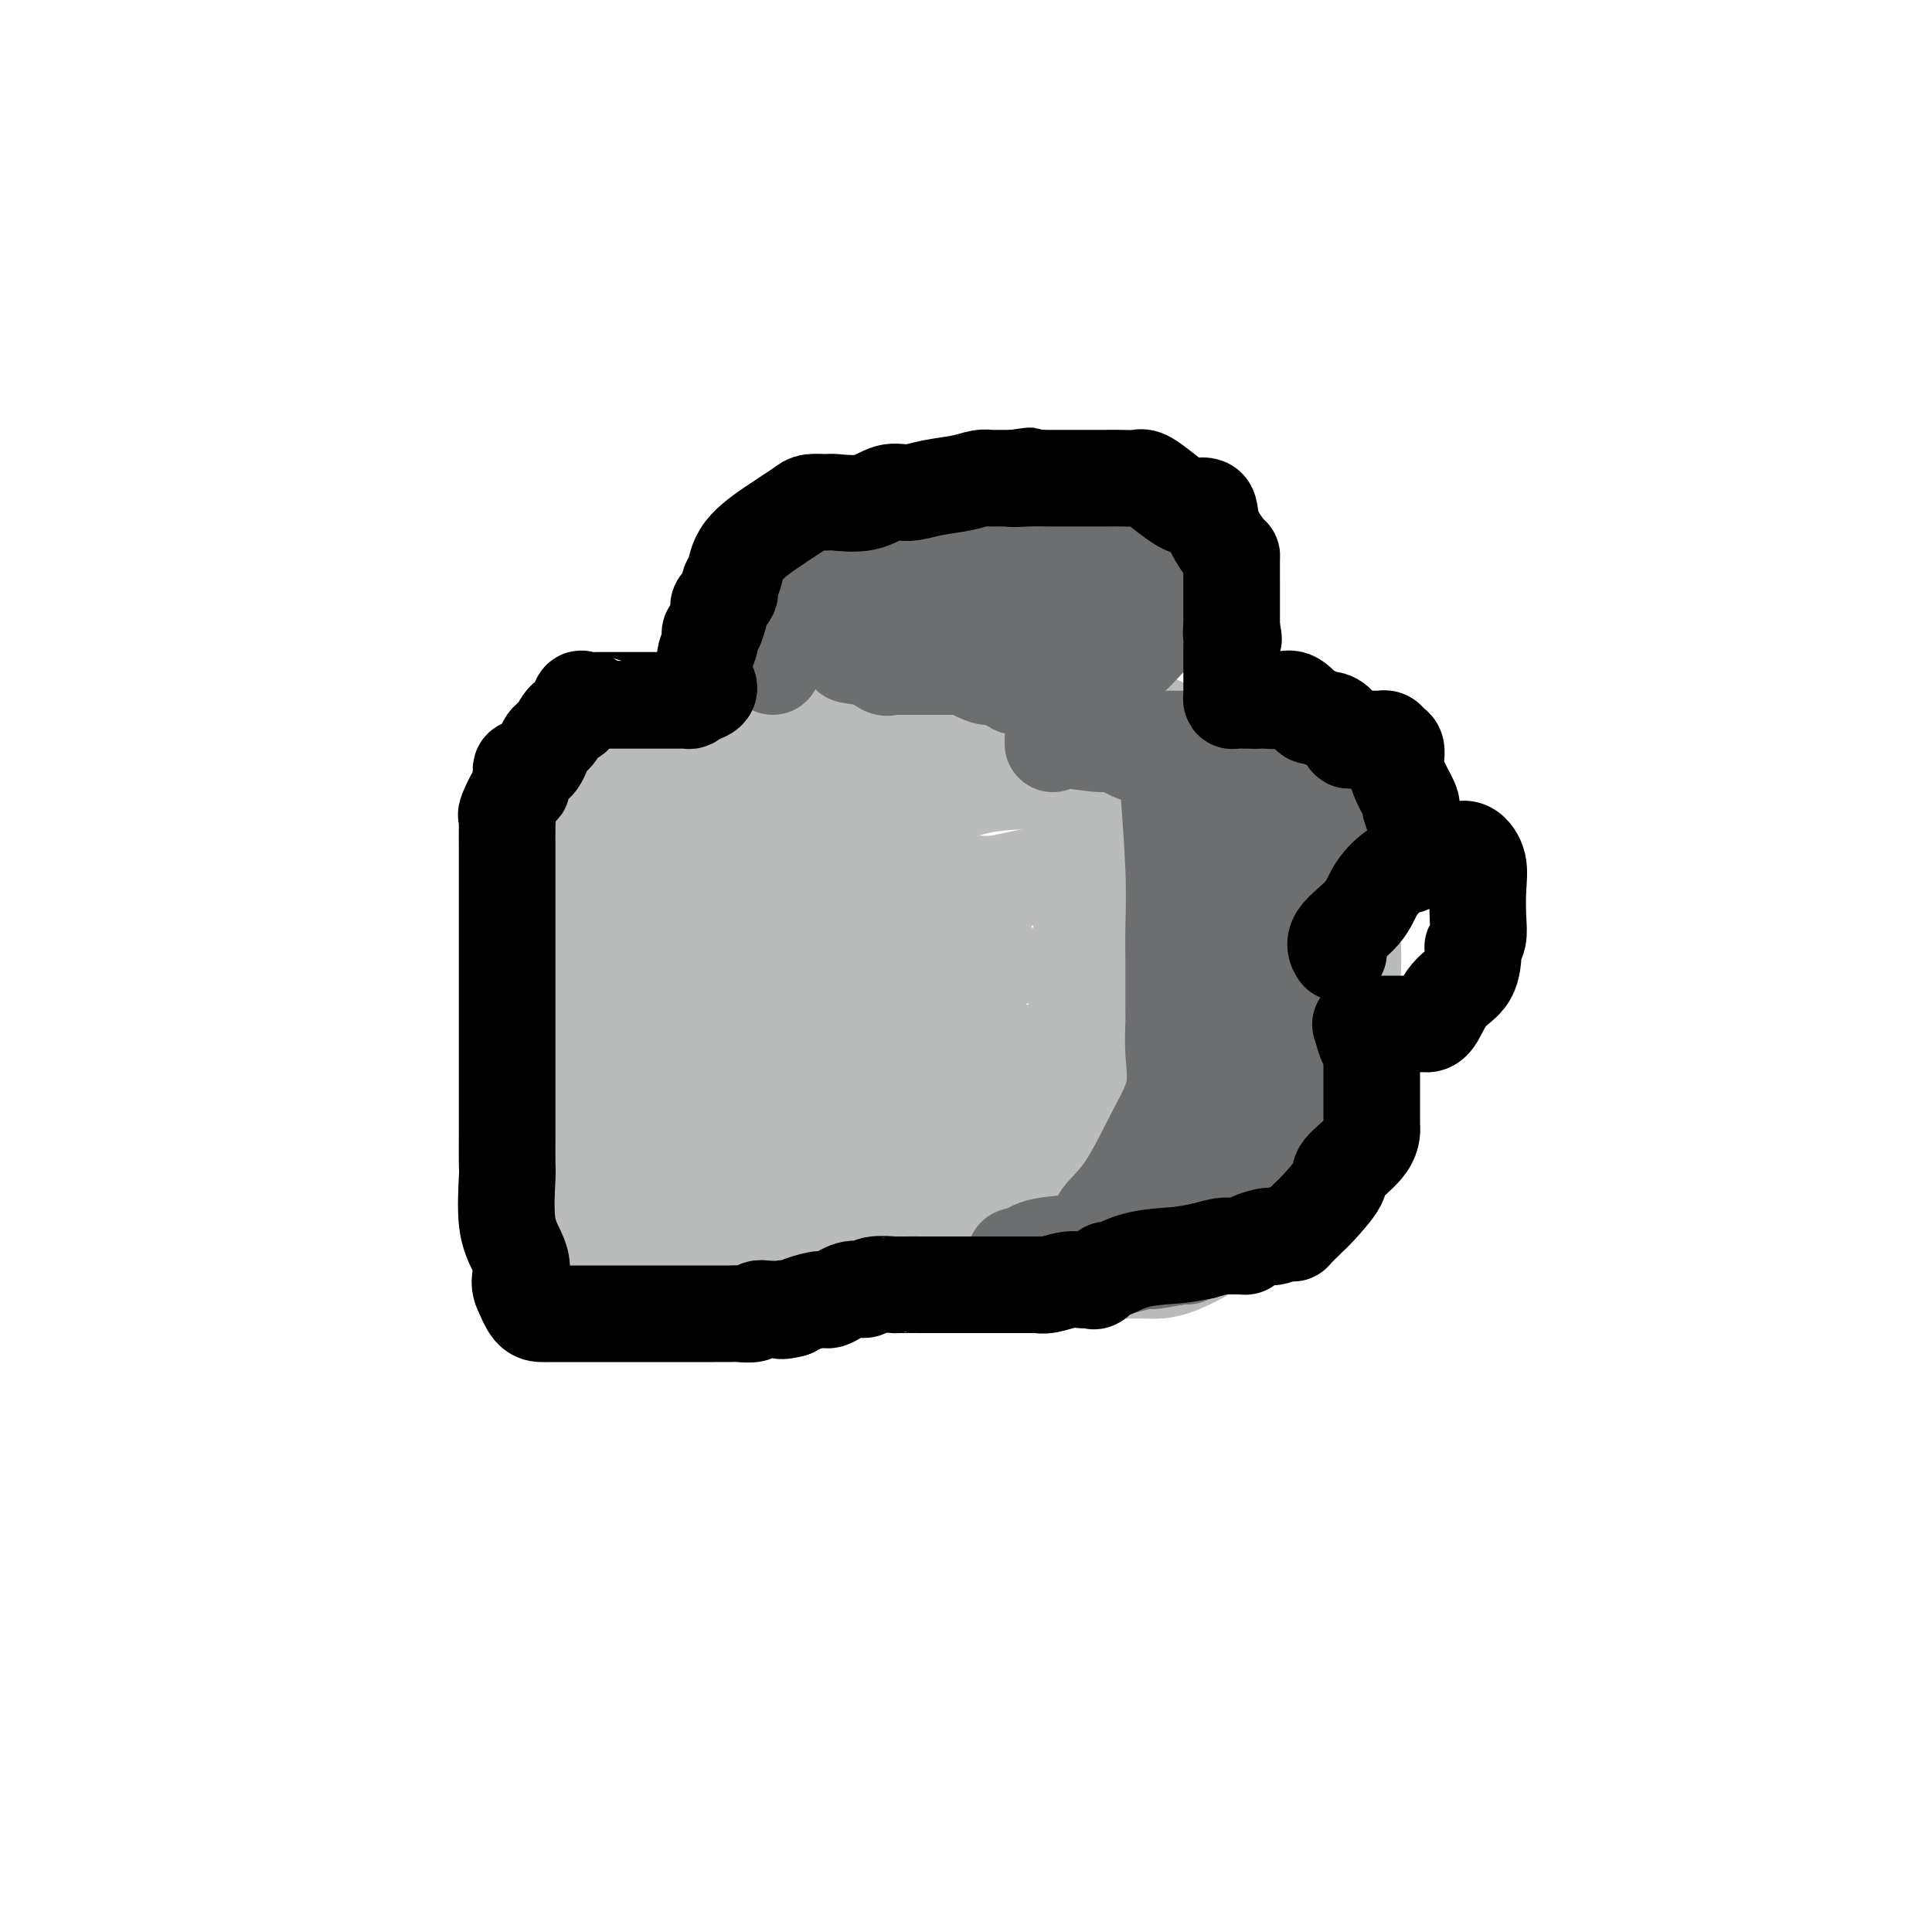 <svg viewBox='0 0 400 400' version='1.1' xmlns='http://www.w3.org/2000/svg' xmlns:xlink='http://www.w3.org/1999/xlink'><g fill='none' stroke='#BABBBB' stroke-width='20' stroke-linecap='round' stroke-linejoin='round'><path d='M143,154c-0.418,-0.113 -0.835,-0.227 -1,0c-0.165,0.227 -0.077,0.794 0,1c0.077,0.206 0.144,0.052 2,0c1.856,-0.052 5.501,-0.003 9,0c3.499,0.003 6.852,-0.042 12,0c5.148,0.042 12.091,0.169 18,0c5.909,-0.169 10.785,-0.634 15,-1c4.215,-0.366 7.770,-0.634 12,-1c4.230,-0.366 9.137,-0.830 11,-1c1.863,-0.170 0.683,-0.046 2,0c1.317,0.046 5.129,0.013 8,0c2.871,-0.013 4.799,-0.005 8,0c3.201,0.005 7.674,0.009 11,0c3.326,-0.009 5.506,-0.029 8,0c2.494,0.029 5.302,0.107 7,0c1.698,-0.107 2.284,-0.398 3,0c0.716,0.398 1.560,1.487 2,2c0.440,0.513 0.474,0.452 1,1c0.526,0.548 1.542,1.706 2,2c0.458,0.294 0.357,-0.276 1,1c0.643,1.276 2.028,4.400 3,7c0.972,2.600 1.529,4.678 2,7c0.471,2.322 0.854,4.890 1,8c0.146,3.110 0.055,6.764 0,9c-0.055,2.236 -0.072,3.054 0,5c0.072,1.946 0.235,5.019 0,8c-0.235,2.981 -0.867,5.871 -2,9c-1.133,3.129 -2.767,6.496 -4,9c-1.233,2.504 -2.067,4.144 -3,6c-0.933,1.856 -1.967,3.928 -3,6'/><path d='M268,232c-2.219,4.752 -2.768,6.131 -4,8c-1.232,1.869 -3.148,4.228 -5,7c-1.852,2.772 -3.639,5.958 -5,8c-1.361,2.042 -2.295,2.939 -4,4c-1.705,1.061 -4.180,2.284 -6,3c-1.820,0.716 -2.986,0.924 -4,1c-1.014,0.076 -1.876,0.020 -3,0c-1.124,-0.020 -2.511,-0.005 -5,0c-2.489,0.005 -6.081,0.002 -9,0c-2.919,-0.002 -5.166,-0.001 -6,0c-0.834,0.001 -0.257,0.002 -2,0c-1.743,-0.002 -5.806,-0.006 -9,0c-3.194,0.006 -5.518,0.021 -8,0c-2.482,-0.021 -5.123,-0.078 -11,0c-5.877,0.078 -14.990,0.291 -21,0c-6.010,-0.291 -8.919,-1.085 -15,0c-6.081,1.085 -15.336,4.049 -21,5c-5.664,0.951 -7.738,-0.110 -10,0c-2.262,0.110 -4.711,1.391 -6,2c-1.289,0.609 -1.417,0.547 -2,0c-0.583,-0.547 -1.620,-1.578 -2,-2c-0.380,-0.422 -0.102,-0.234 0,-1c0.102,-0.766 0.027,-2.484 0,-4c-0.027,-1.516 -0.007,-2.828 0,-5c0.007,-2.172 0.002,-5.204 0,-7c-0.002,-1.796 -0.001,-2.358 0,-4c0.001,-1.642 0.000,-4.365 0,-6c-0.000,-1.635 -0.000,-2.181 0,-4c0.000,-1.819 0.000,-4.909 0,-8'/><path d='M110,229c0.000,-7.394 0.000,-6.380 0,-7c-0.000,-0.620 -0.001,-2.875 0,-5c0.001,-2.125 0.004,-4.118 0,-6c-0.004,-1.882 -0.016,-3.651 0,-5c0.016,-1.349 0.060,-2.279 0,-4c-0.060,-1.721 -0.224,-4.234 0,-6c0.224,-1.766 0.836,-2.785 1,-4c0.164,-1.215 -0.120,-2.625 0,-4c0.120,-1.375 0.644,-2.714 1,-4c0.356,-1.286 0.545,-2.517 1,-5c0.455,-2.483 1.175,-6.217 2,-8c0.825,-1.783 1.755,-1.615 3,-3c1.245,-1.385 2.807,-4.324 4,-6c1.193,-1.676 2.019,-2.089 3,-3c0.981,-0.911 2.118,-2.320 3,-3c0.882,-0.680 1.509,-0.630 3,-1c1.491,-0.370 3.847,-1.161 6,-2c2.153,-0.839 4.103,-1.727 6,-2c1.897,-0.273 3.739,0.071 6,0c2.261,-0.071 4.939,-0.555 8,-1c3.061,-0.445 6.504,-0.851 9,-1c2.496,-0.149 4.046,-0.040 7,0c2.954,0.040 7.312,0.011 11,0c3.688,-0.011 6.705,-0.003 10,0c3.295,0.003 6.869,0.001 10,0c3.131,-0.001 5.818,-0.000 8,0c2.182,0.000 3.858,0.000 6,0c2.142,-0.000 4.749,-0.000 6,0c1.251,0.000 1.144,0.000 2,0c0.856,-0.000 2.673,-0.000 4,0c1.327,0.000 2.163,0.000 3,0'/><path d='M233,149c11.421,0.634 6.472,2.220 6,3c-0.472,0.780 3.533,0.755 6,1c2.467,0.245 3.398,0.759 5,1c1.602,0.241 3.876,0.208 6,1c2.124,0.792 4.099,2.408 5,3c0.901,0.592 0.727,0.158 1,0c0.273,-0.158 0.993,-0.042 2,0c1.007,0.042 2.302,0.009 3,0c0.698,-0.009 0.799,0.006 1,0c0.201,-0.006 0.503,-0.034 1,0c0.497,0.034 1.189,0.128 1,1c-0.189,0.872 -1.258,2.521 -2,3c-0.742,0.479 -1.159,-0.211 -2,0c-0.841,0.211 -2.108,1.325 -4,2c-1.892,0.675 -4.408,0.912 -7,1c-2.592,0.088 -5.260,0.028 -9,0c-3.740,-0.028 -8.551,-0.022 -11,0c-2.449,0.022 -2.536,0.060 -4,0c-1.464,-0.060 -4.303,-0.220 -6,0c-1.697,0.220 -2.250,0.819 -4,0c-1.750,-0.819 -4.696,-3.054 -7,-4c-2.304,-0.946 -3.967,-0.601 -6,-1c-2.033,-0.399 -4.438,-1.543 -6,-2c-1.562,-0.457 -2.281,-0.229 -3,0'/><path d='M199,158c-4.137,-1.077 -3.481,-0.268 -4,0c-0.519,0.268 -2.214,-0.005 -4,0c-1.786,0.005 -3.662,0.288 -4,0c-0.338,-0.288 0.864,-1.146 -3,0c-3.864,1.146 -12.793,4.297 -18,7c-5.207,2.703 -6.690,4.959 -10,7c-3.310,2.041 -8.445,3.867 -11,5c-2.555,1.133 -2.530,1.571 -3,2c-0.470,0.429 -1.436,0.847 -2,1c-0.564,0.153 -0.726,0.041 -1,0c-0.274,-0.041 -0.659,-0.011 -1,0c-0.341,0.011 -0.638,0.003 -1,0c-0.362,-0.003 -0.791,-0.001 -2,0c-1.209,0.001 -3.199,0.002 -4,0c-0.801,-0.002 -0.414,-0.007 -1,0c-0.586,0.007 -2.146,0.025 -3,0c-0.854,-0.025 -1.001,-0.093 -1,0c0.001,0.093 0.149,0.348 0,0c-0.149,-0.348 -0.597,-1.300 0,-3c0.597,-1.700 2.238,-4.150 4,-5c1.762,-0.850 3.646,-0.100 5,0c1.354,0.100 2.177,-0.450 3,-1'/><path d='M138,171c2.045,-0.196 3.158,-0.185 5,-1c1.842,-0.815 4.413,-2.456 6,-3c1.587,-0.544 2.191,0.009 3,0c0.809,-0.009 1.822,-0.579 2,-1c0.178,-0.421 -0.481,-0.692 -2,0c-1.519,0.692 -3.899,2.348 -7,7c-3.101,4.652 -6.922,12.301 -10,18c-3.078,5.699 -5.413,9.447 -7,12c-1.587,2.553 -2.425,3.910 -3,6c-0.575,2.090 -0.886,4.914 -1,6c-0.114,1.086 -0.031,0.436 0,1c0.031,0.564 0.008,2.343 0,4c-0.008,1.657 -0.002,3.191 0,4c0.002,0.809 0.001,0.893 0,1c-0.001,0.107 -0.000,0.237 0,1c0.000,0.763 0.000,2.159 0,6c-0.000,3.841 -0.000,10.126 0,14c0.000,3.874 0.000,5.337 0,6c-0.000,0.663 -0.000,0.525 0,1c0.000,0.475 0.000,1.564 0,1c-0.000,-0.564 -0.000,-2.782 0,-5'/><path d='M124,249c-0.105,-2.672 -0.368,-7.852 0,-13c0.368,-5.148 1.367,-10.264 2,-17c0.633,-6.736 0.902,-15.093 1,-22c0.098,-6.907 0.027,-12.365 0,-17c-0.027,-4.635 -0.009,-8.445 0,-10c0.009,-1.555 0.011,-0.853 0,-1c-0.011,-0.147 -0.034,-1.142 0,-1c0.034,0.142 0.126,1.422 0,2c-0.126,0.578 -0.468,0.452 0,2c0.468,1.548 1.747,4.768 2,8c0.253,3.232 -0.521,6.476 0,10c0.521,3.524 2.336,7.329 3,11c0.664,3.671 0.178,7.209 0,10c-0.178,2.791 -0.048,4.836 0,6c0.048,1.164 0.013,1.449 0,2c-0.013,0.551 -0.003,1.370 0,3c0.003,1.630 0.001,4.073 0,5c-0.001,0.927 -0.000,0.338 0,1c0.000,0.662 -0.001,2.573 0,4c0.001,1.427 0.003,2.368 0,4c-0.003,1.632 -0.011,3.953 0,6c0.011,2.047 0.041,3.820 0,6c-0.041,2.180 -0.155,4.766 0,6c0.155,1.234 0.577,1.117 1,1'/><path d='M133,255c0.623,8.360 1.680,2.261 2,0c0.320,-2.261 -0.097,-0.684 1,0c1.097,0.684 3.709,0.473 6,0c2.291,-0.473 4.263,-1.209 7,-2c2.737,-0.791 6.240,-1.638 9,-3c2.760,-1.362 4.776,-3.239 9,-5c4.224,-1.761 10.656,-3.407 15,-4c4.344,-0.593 6.601,-0.135 11,0c4.399,0.135 10.940,-0.055 17,0c6.060,0.055 11.638,0.353 16,0c4.362,-0.353 7.509,-1.359 10,-2c2.491,-0.641 4.327,-0.917 7,-1c2.673,-0.083 6.183,0.028 9,-1c2.817,-1.028 4.941,-3.196 7,-4c2.059,-0.804 4.055,-0.243 5,0c0.945,0.243 0.841,0.168 -1,0c-1.841,-0.168 -5.419,-0.430 -8,0c-2.581,0.430 -4.166,1.551 -6,2c-1.834,0.449 -3.917,0.224 -6,0'/><path d='M243,235c-3.747,0.306 -2.615,0.072 -3,0c-0.385,-0.072 -2.288,0.019 -4,0c-1.712,-0.019 -3.234,-0.149 -5,0c-1.766,0.149 -3.775,0.576 -6,1c-2.225,0.424 -4.664,0.844 -6,1c-1.336,0.156 -1.569,0.047 -2,0c-0.431,-0.047 -1.062,-0.033 -2,0c-0.938,0.033 -2.184,0.084 -3,0c-0.816,-0.084 -1.201,-0.302 -3,0c-1.799,0.302 -5.010,1.125 -8,2c-2.990,0.875 -5.759,1.804 -8,2c-2.241,0.196 -3.956,-0.340 -6,0c-2.044,0.340 -4.419,1.556 -6,2c-1.581,0.444 -2.368,0.116 -3,0c-0.632,-0.116 -1.108,-0.022 -2,0c-0.892,0.022 -2.200,-0.030 -3,0c-0.800,0.030 -1.090,0.141 -2,0c-0.910,-0.141 -2.438,-0.533 -4,0c-1.562,0.533 -3.156,1.993 -4,3c-0.844,1.007 -0.936,1.562 -1,2c-0.064,0.438 -0.100,0.758 0,1c0.100,0.242 0.337,0.404 0,1c-0.337,0.596 -1.246,1.625 0,2c1.246,0.375 4.648,0.095 7,0c2.352,-0.095 3.653,-0.005 6,0c2.347,0.005 5.740,-0.075 8,0c2.260,0.075 3.387,0.305 5,0c1.613,-0.305 3.711,-1.144 6,-2c2.289,-0.856 4.770,-1.731 6,-2c1.230,-0.269 1.209,0.066 3,0c1.791,-0.066 5.396,-0.533 9,-1'/><path d='M212,247c3.967,-0.769 1.886,-0.190 2,0c0.114,0.190 2.424,-0.009 4,0c1.576,0.009 2.417,0.227 3,0c0.583,-0.227 0.907,-0.898 2,-1c1.093,-0.102 2.955,0.365 4,0c1.045,-0.365 1.273,-1.562 2,-2c0.727,-0.438 1.952,-0.117 2,0c0.048,0.117 -1.082,0.032 -2,0c-0.918,-0.032 -1.624,-0.009 -2,0c-0.376,0.009 -0.422,0.006 -1,0c-0.578,-0.006 -1.689,-0.014 -2,0c-0.311,0.014 0.179,0.050 0,0c-0.179,-0.050 -1.026,-0.187 -2,0c-0.974,0.187 -2.074,0.696 -3,0c-0.926,-0.696 -1.678,-2.598 -3,-3c-1.322,-0.402 -3.214,0.694 -5,0c-1.786,-0.694 -3.465,-3.179 -4,-4c-0.535,-0.821 0.075,0.020 -1,0c-1.075,-0.020 -3.835,-0.902 -6,-2c-2.165,-1.098 -3.737,-2.411 -5,-3c-1.263,-0.589 -2.218,-0.454 -4,-1c-1.782,-0.546 -4.391,-1.773 -7,-3'/><path d='M184,228c-6.019,-2.597 -3.565,-1.091 -3,-1c0.565,0.091 -0.758,-1.235 -2,-2c-1.242,-0.765 -2.401,-0.969 -3,-1c-0.599,-0.031 -0.637,0.111 -1,0c-0.363,-0.111 -1.049,-0.476 -2,-1c-0.951,-0.524 -2.166,-1.205 -3,-2c-0.834,-0.795 -1.285,-1.702 -2,-2c-0.715,-0.298 -1.693,0.012 -2,0c-0.307,-0.012 0.058,-0.346 0,-1c-0.058,-0.654 -0.537,-1.628 -1,-2c-0.463,-0.372 -0.909,-0.143 -1,-1c-0.091,-0.857 0.175,-2.802 0,-4c-0.175,-1.198 -0.789,-1.651 -1,-2c-0.211,-0.349 -0.017,-0.595 0,-1c0.017,-0.405 -0.144,-0.970 0,-2c0.144,-1.030 0.591,-2.526 1,-4c0.409,-1.474 0.780,-2.927 2,-5c1.220,-2.073 3.290,-4.768 5,-7c1.710,-2.232 3.060,-4.002 5,-6c1.940,-1.998 4.471,-4.225 6,-6c1.529,-1.775 2.056,-3.097 3,-4c0.944,-0.903 2.305,-1.386 3,-2c0.695,-0.614 0.726,-1.358 1,-2c0.274,-0.642 0.793,-1.184 1,-1c0.207,0.184 0.104,1.092 0,2'/><path d='M190,171c1.881,-1.014 -2.917,5.952 -6,10c-3.083,4.048 -4.452,5.180 -5,6c-0.548,0.820 -0.276,1.329 -1,2c-0.724,0.671 -2.443,1.505 -3,2c-0.557,0.495 0.047,0.651 0,1c-0.047,0.349 -0.745,0.890 -1,1c-0.255,0.110 -0.067,-0.210 0,-1c0.067,-0.790 0.015,-2.048 0,-5c-0.015,-2.952 0.009,-7.597 0,-12c-0.009,-4.403 -0.052,-8.564 0,-13c0.052,-4.436 0.199,-9.146 1,-13c0.801,-3.854 2.257,-6.850 3,-9c0.743,-2.150 0.772,-3.453 1,-4c0.228,-0.547 0.653,-0.340 2,-1c1.347,-0.660 3.615,-2.189 5,-2c1.385,0.189 1.887,2.097 2,3c0.113,0.903 -0.163,0.802 0,4c0.163,3.198 0.765,9.696 1,15c0.235,5.304 0.105,9.416 0,16c-0.105,6.584 -0.183,15.641 0,22c0.183,6.359 0.626,10.020 0,13c-0.626,2.980 -2.322,5.280 -4,8c-1.678,2.720 -3.339,5.860 -5,9'/><path d='M180,223c-1.456,2.936 -0.598,1.775 -1,2c-0.402,0.225 -2.066,1.836 -3,3c-0.934,1.164 -1.139,1.883 -2,2c-0.861,0.117 -2.378,-0.366 -3,0c-0.622,0.366 -0.347,1.581 -1,2c-0.653,0.419 -2.232,0.042 -3,0c-0.768,-0.042 -0.725,0.250 -1,0c-0.275,-0.250 -0.869,-1.044 -2,-2c-1.131,-0.956 -2.801,-2.074 -4,-3c-1.199,-0.926 -1.929,-1.659 -3,-3c-1.071,-1.341 -2.483,-3.289 -4,-5c-1.517,-1.711 -3.139,-3.184 -4,-5c-0.861,-1.816 -0.963,-3.975 -1,-6c-0.037,-2.025 -0.011,-3.916 0,-6c0.011,-2.084 0.005,-4.362 0,-6c-0.005,-1.638 -0.009,-2.635 0,-4c0.009,-1.365 0.031,-3.098 0,-4c-0.031,-0.902 -0.113,-0.974 0,-1c0.113,-0.026 0.423,-0.007 1,0c0.577,0.007 1.422,0.003 2,2c0.578,1.997 0.890,5.995 1,9c0.110,3.005 0.020,5.019 0,8c-0.020,2.981 0.030,6.931 0,12c-0.030,5.069 -0.141,11.256 0,16c0.141,4.744 0.533,8.045 0,11c-0.533,2.955 -1.990,5.565 -3,8c-1.010,2.435 -1.574,4.696 -2,6c-0.426,1.304 -0.713,1.652 -1,2'/><path d='M146,261c-0.878,2.145 -0.074,-0.494 0,-2c0.074,-1.506 -0.582,-1.881 0,-4c0.582,-2.119 2.403,-5.983 3,-9c0.597,-3.017 -0.028,-5.186 0,-9c0.028,-3.814 0.711,-9.274 1,-13c0.289,-3.726 0.185,-5.720 0,-8c-0.185,-2.280 -0.449,-4.846 0,-7c0.449,-2.154 1.612,-3.897 2,-6c0.388,-2.103 0.003,-4.566 0,-6c-0.003,-1.434 0.377,-1.838 1,-4c0.623,-2.162 1.491,-6.082 2,-9c0.509,-2.918 0.661,-4.835 1,-6c0.339,-1.165 0.867,-1.577 1,-2c0.133,-0.423 -0.127,-0.855 0,-1c0.127,-0.145 0.641,-0.003 1,0c0.359,0.003 0.563,-0.134 2,-1c1.437,-0.866 4.106,-2.462 6,-3c1.894,-0.538 3.013,-0.017 4,0c0.987,0.017 1.841,-0.469 3,0c1.159,0.469 2.622,1.893 4,3c1.378,1.107 2.670,1.898 4,3c1.330,1.102 2.698,2.516 4,3c1.302,0.484 2.539,0.039 3,0c0.461,-0.039 0.146,0.329 1,1c0.854,0.671 2.879,1.644 4,2c1.121,0.356 1.340,0.096 2,0c0.660,-0.096 1.760,-0.027 3,0c1.240,0.027 2.620,0.014 4,0'/><path d='M202,183c4.247,0.297 6.363,-0.460 9,-1c2.637,-0.540 5.795,-0.863 9,-2c3.205,-1.137 6.456,-3.088 8,-4c1.544,-0.912 1.381,-0.784 2,-1c0.619,-0.216 2.020,-0.777 3,-1c0.980,-0.223 1.539,-0.108 2,0c0.461,0.108 0.824,0.211 1,0c0.176,-0.211 0.164,-0.735 1,-1c0.836,-0.265 2.520,-0.272 4,0c1.480,0.272 2.756,0.823 5,0c2.244,-0.823 5.456,-3.019 9,-4c3.544,-0.981 7.422,-0.746 12,-2c4.578,-1.254 9.858,-3.996 13,-5c3.142,-1.004 4.146,-0.270 5,0c0.854,0.270 1.557,0.076 1,0c-0.557,-0.076 -2.373,-0.034 -3,0c-0.627,0.034 -0.066,0.062 -1,0c-0.934,-0.062 -3.364,-0.213 -6,0c-2.636,0.213 -5.479,0.789 -8,1c-2.521,0.211 -4.720,0.057 -8,0c-3.280,-0.057 -7.642,-0.015 -10,0c-2.358,0.015 -2.712,0.004 -4,0c-1.288,-0.004 -3.511,-0.001 -5,0c-1.489,0.001 -2.245,0.001 -3,0'/><path d='M238,163c-8.470,0.154 -6.145,0.038 -5,0c1.145,-0.038 1.111,0.002 0,0c-1.111,-0.002 -3.298,-0.047 -5,0c-1.702,0.047 -2.920,0.186 -4,0c-1.080,-0.186 -2.021,-0.696 -5,-1c-2.979,-0.304 -7.997,-0.401 -12,0c-4.003,0.401 -6.993,1.299 -9,2c-2.007,0.701 -3.032,1.203 -5,3c-1.968,1.797 -4.880,4.887 -7,7c-2.120,2.113 -3.448,3.247 -4,4c-0.552,0.753 -0.326,1.126 -1,2c-0.674,0.874 -2.247,2.251 -3,3c-0.753,0.749 -0.687,0.870 -1,2c-0.313,1.130 -1.004,3.270 -2,5c-0.996,1.730 -2.296,3.050 -3,4c-0.704,0.950 -0.813,1.528 -1,2c-0.187,0.472 -0.454,0.837 0,1c0.454,0.163 1.628,0.124 2,0c0.372,-0.124 -0.059,-0.335 1,0c1.059,0.335 3.606,1.214 6,2c2.394,0.786 4.634,1.478 6,2c1.366,0.522 1.858,0.873 3,1c1.142,0.127 2.933,0.031 4,0c1.067,-0.031 1.410,0.002 2,0c0.590,-0.002 1.428,-0.039 3,0c1.572,0.039 3.878,0.154 5,0c1.122,-0.154 1.061,-0.577 1,-1'/><path d='M204,201c2.511,-0.199 1.288,-0.197 1,-1c-0.288,-0.803 0.359,-2.410 0,-3c-0.359,-0.590 -1.726,-0.163 -2,0c-0.274,0.163 0.543,0.063 -1,0c-1.543,-0.063 -5.446,-0.090 -8,0c-2.554,0.090 -3.760,0.295 -7,1c-3.240,0.705 -8.514,1.908 -11,3c-2.486,1.092 -2.183,2.072 -3,3c-0.817,0.928 -2.756,1.804 -4,2c-1.244,0.196 -1.795,-0.288 -2,0c-0.205,0.288 -0.063,1.347 0,2c0.063,0.653 0.048,0.901 0,1c-0.048,0.099 -0.129,0.051 0,1c0.129,0.949 0.468,2.895 2,4c1.532,1.105 4.257,1.368 6,2c1.743,0.632 2.504,1.633 4,2c1.496,0.367 3.728,0.098 8,0c4.272,-0.098 10.584,-0.026 14,0c3.416,0.026 3.938,0.007 5,0c1.062,-0.007 2.666,-0.002 4,0c1.334,0.002 2.399,0.001 3,0c0.601,-0.001 0.739,-0.000 1,0c0.261,0.000 0.646,0.000 1,0c0.354,-0.000 0.677,-0.000 1,0'/><path d='M216,218c5.950,0.214 2.326,0.748 1,1c-1.326,0.252 -0.355,0.221 0,1c0.355,0.779 0.095,2.366 0,4c-0.095,1.634 -0.026,3.313 0,4c0.026,0.687 0.007,0.380 0,1c-0.007,0.620 -0.002,2.166 0,3c0.002,0.834 0.001,0.957 0,1c-0.001,0.043 -0.002,0.007 0,0c0.002,-0.007 0.008,0.015 0,1c-0.008,0.985 -0.030,2.933 0,6c0.030,3.067 0.114,7.253 0,10c-0.114,2.747 -0.424,4.057 0,5c0.424,0.943 1.583,1.521 3,2c1.417,0.479 3.090,0.860 4,1c0.910,0.140 1.055,0.037 2,0c0.945,-0.037 2.691,-0.010 4,0c1.309,0.010 2.182,0.002 3,0c0.818,-0.002 1.581,0.000 2,0c0.419,-0.000 0.494,-0.003 1,0c0.506,0.003 1.442,0.012 2,0c0.558,-0.012 0.738,-0.045 1,0c0.262,0.045 0.607,0.166 1,0c0.393,-0.166 0.834,-0.621 1,-1c0.166,-0.379 0.058,-0.683 0,-1c-0.058,-0.317 -0.065,-0.647 0,-1c0.065,-0.353 0.203,-0.728 0,-2c-0.203,-1.272 -0.748,-3.440 0,-7c0.748,-3.560 2.788,-8.511 4,-12c1.212,-3.489 1.596,-5.516 2,-7c0.404,-1.484 0.830,-2.424 1,-3c0.170,-0.576 0.085,-0.788 0,-1'/><path d='M248,223c1.524,-5.787 1.833,-3.755 2,-3c0.167,0.755 0.192,0.234 1,-1c0.808,-1.234 2.400,-3.182 3,-4c0.600,-0.818 0.208,-0.505 0,-1c-0.208,-0.495 -0.231,-1.797 0,-3c0.231,-1.203 0.716,-2.305 1,-3c0.284,-0.695 0.367,-0.981 1,-2c0.633,-1.019 1.816,-2.771 3,-5c1.184,-2.229 2.370,-4.936 3,-7c0.630,-2.064 0.706,-3.485 1,-5c0.294,-1.515 0.807,-3.124 1,-4c0.193,-0.876 0.066,-1.019 0,-1c-0.066,0.019 -0.070,0.202 0,0c0.070,-0.202 0.214,-0.787 0,-1c-0.214,-0.213 -0.787,-0.054 -1,0c-0.213,0.054 -0.067,0.004 -1,0c-0.933,-0.004 -2.943,0.037 -4,0c-1.057,-0.037 -1.159,-0.154 -2,0c-0.841,0.154 -2.420,0.577 -4,1'/><path d='M252,184c-2.069,0.028 -1.242,0.599 -2,1c-0.758,0.401 -3.100,0.632 -5,1c-1.900,0.368 -3.359,0.873 -4,1c-0.641,0.127 -0.463,-0.124 -1,0c-0.537,0.124 -1.788,0.625 -3,1c-1.212,0.375 -2.385,0.625 -3,1c-0.615,0.375 -0.670,0.875 -1,1c-0.330,0.125 -0.933,-0.124 -2,0c-1.067,0.124 -2.597,0.621 -4,1c-1.403,0.379 -2.677,0.640 -3,1c-0.323,0.360 0.305,0.818 0,2c-0.305,1.182 -1.545,3.088 -2,4c-0.455,0.912 -0.126,0.831 0,1c0.126,0.169 0.048,0.587 0,1c-0.048,0.413 -0.066,0.822 0,2c0.066,1.178 0.215,3.124 1,4c0.785,0.876 2.206,0.683 3,1c0.794,0.317 0.959,1.143 2,2c1.041,0.857 2.956,1.746 4,2c1.044,0.254 1.217,-0.128 2,0c0.783,0.128 2.177,0.766 3,1c0.823,0.234 1.074,0.063 2,0c0.926,-0.063 2.527,-0.017 3,0c0.473,0.017 -0.180,0.005 0,0c0.180,-0.005 1.194,-0.001 2,0c0.806,0.001 1.403,0.001 2,0'/><path d='M246,212c2.910,0.464 1.184,0.124 1,0c-0.184,-0.124 1.175,-0.032 2,0c0.825,0.032 1.115,0.005 2,0c0.885,-0.005 2.365,0.011 3,0c0.635,-0.011 0.425,-0.048 1,0c0.575,0.048 1.936,0.180 3,0c1.064,-0.180 1.832,-0.674 2,-1c0.168,-0.326 -0.263,-0.484 0,-1c0.263,-0.516 1.219,-1.391 2,-2c0.781,-0.609 1.386,-0.952 2,-3c0.614,-2.048 1.236,-5.802 2,-8c0.764,-2.198 1.669,-2.842 2,-4c0.331,-1.158 0.088,-2.832 0,-5c-0.088,-2.168 -0.023,-4.831 0,-6c0.023,-1.169 0.002,-0.843 0,-1c-0.002,-0.157 0.015,-0.796 0,-1c-0.015,-0.204 -0.060,0.025 0,0c0.060,-0.025 0.226,-0.306 -1,0c-1.226,0.306 -3.843,1.200 -5,2c-1.157,0.800 -0.853,1.508 -2,4c-1.147,2.492 -3.744,6.770 -6,11c-2.256,4.230 -4.172,8.412 -6,13c-1.828,4.588 -3.569,9.581 -6,15c-2.431,5.419 -5.552,11.262 -7,14c-1.448,2.738 -1.224,2.369 -1,2'/><path d='M234,241c-4.327,8.644 -1.145,0.755 0,-4c1.145,-4.755 0.254,-6.375 0,-8c-0.254,-1.625 0.128,-3.255 0,-5c-0.128,-1.745 -0.767,-3.606 -1,-5c-0.233,-1.394 -0.061,-2.321 0,-3c0.061,-0.679 0.011,-1.111 0,-1c-0.011,0.111 0.015,0.765 0,0c-0.015,-0.765 -0.073,-2.948 0,-4c0.073,-1.052 0.277,-0.973 0,-2c-0.277,-1.027 -1.036,-3.161 0,-5c1.036,-1.839 3.867,-3.383 5,-4c1.133,-0.617 0.566,-0.309 0,0'/></g>
<g fill='none' stroke='#6D6E70' stroke-width='20' stroke-linecap='round' stroke-linejoin='round'><path d='M218,154c-0.001,-0.388 -0.001,-0.776 0,-1c0.001,-0.224 0.004,-0.285 2,0c1.996,0.285 5.986,0.916 8,1c2.014,0.084 2.053,-0.378 3,0c0.947,0.378 2.803,1.595 4,2c1.197,0.405 1.736,-0.003 2,0c0.264,0.003 0.253,0.418 1,1c0.747,0.582 2.253,1.332 3,2c0.747,0.668 0.736,1.254 1,5c0.264,3.746 0.803,10.651 1,16c0.197,5.349 0.053,9.143 0,12c-0.053,2.857 -0.014,4.779 0,7c0.014,2.221 0.003,4.741 0,6c-0.003,1.259 0.002,1.257 0,2c-0.002,0.743 -0.011,2.230 0,3c0.011,0.770 0.041,0.823 0,2c-0.041,1.177 -0.155,3.477 0,6c0.155,2.523 0.579,5.270 0,8c-0.579,2.730 -2.159,5.442 -4,9c-1.841,3.558 -3.942,7.961 -6,11c-2.058,3.039 -4.074,4.715 -5,6c-0.926,1.285 -0.764,2.179 -1,3c-0.236,0.821 -0.871,1.567 -3,2c-2.129,0.433 -5.751,0.552 -8,1c-2.249,0.448 -3.124,1.224 -4,2'/><path d='M212,260c-2.676,0.652 -1.865,-0.217 -1,0c0.865,0.217 1.784,1.522 3,2c1.216,0.478 2.728,0.129 4,0c1.272,-0.129 2.303,-0.039 4,0c1.697,0.039 4.060,0.026 6,0c1.940,-0.026 3.456,-0.064 4,0c0.544,0.064 0.114,0.229 1,0c0.886,-0.229 3.086,-0.851 4,-1c0.914,-0.149 0.542,0.176 2,0c1.458,-0.176 4.745,-0.854 6,-1c1.255,-0.146 0.479,0.240 1,0c0.521,-0.240 2.340,-1.105 3,-2c0.660,-0.895 0.163,-1.821 1,-3c0.837,-1.179 3.009,-2.612 4,-4c0.991,-1.388 0.802,-2.733 2,-5c1.198,-2.267 3.784,-5.457 5,-7c1.216,-1.543 1.062,-1.441 1,-2c-0.062,-0.559 -0.031,-1.780 0,-3'/><path d='M262,234c2.113,-3.748 0.897,-1.117 1,-1c0.103,0.117 1.526,-2.279 2,-4c0.474,-1.721 -0.001,-2.766 0,-5c0.001,-2.234 0.478,-5.656 1,-8c0.522,-2.344 1.091,-3.610 2,-6c0.909,-2.390 2.160,-5.906 3,-9c0.840,-3.094 1.269,-5.767 2,-8c0.731,-2.233 1.765,-4.025 2,-6c0.235,-1.975 -0.329,-4.132 0,-7c0.329,-2.868 1.552,-6.446 2,-8c0.448,-1.554 0.120,-1.085 0,-1c-0.120,0.085 -0.031,-0.213 0,-1c0.031,-0.787 0.005,-2.064 0,-3c-0.005,-0.936 0.009,-1.532 0,-2c-0.009,-0.468 -0.043,-0.809 0,-1c0.043,-0.191 0.164,-0.234 0,-1c-0.164,-0.766 -0.613,-2.256 -1,-3c-0.387,-0.744 -0.711,-0.742 -1,-1c-0.289,-0.258 -0.545,-0.777 -1,-1c-0.455,-0.223 -1.111,-0.151 -1,0c0.111,0.151 0.990,0.380 0,0c-0.990,-0.380 -3.849,-1.369 -5,-2c-1.151,-0.631 -0.594,-0.905 -1,-1c-0.406,-0.095 -1.773,-0.011 -3,0c-1.227,0.011 -2.312,-0.049 -3,0c-0.688,0.049 -0.978,0.209 -2,0c-1.022,-0.209 -2.775,-0.787 -4,-1c-1.225,-0.213 -1.921,-0.061 -3,0c-1.079,0.061 -2.539,0.030 -4,0'/><path d='M248,154c-5.175,-0.635 -5.114,-0.223 -6,0c-0.886,0.223 -2.720,0.256 -4,0c-1.280,-0.256 -2.007,-0.801 -3,-1c-0.993,-0.199 -2.252,-0.053 -2,0c0.252,0.053 2.015,0.014 3,0c0.985,-0.014 1.192,-0.004 1,0c-0.192,0.004 -0.783,0.001 1,0c1.783,-0.001 5.940,0.001 8,0c2.060,-0.001 2.023,-0.003 3,0c0.977,0.003 2.968,0.011 4,0c1.032,-0.011 1.105,-0.042 2,0c0.895,0.042 2.611,0.156 4,0c1.389,-0.156 2.452,-0.584 4,0c1.548,0.584 3.581,2.180 5,4c1.419,1.820 2.222,3.866 3,5c0.778,1.134 1.529,1.358 2,2c0.471,0.642 0.662,1.704 1,3c0.338,1.296 0.823,2.828 1,4c0.177,1.172 0.048,1.985 0,5c-0.048,3.015 -0.013,8.231 0,13c0.013,4.769 0.003,9.092 0,11c-0.003,1.908 -0.001,1.402 0,2c0.001,0.598 0.000,2.299 0,4'/><path d='M275,206c0.309,7.329 0.083,4.651 0,4c-0.083,-0.651 -0.022,0.724 0,1c0.022,0.276 0.007,-0.546 0,0c-0.007,0.546 -0.005,2.459 0,4c0.005,1.541 0.012,2.711 0,4c-0.012,1.289 -0.043,2.697 0,4c0.043,1.303 0.161,2.500 0,4c-0.161,1.500 -0.600,3.303 -2,6c-1.400,2.697 -3.762,6.288 -5,8c-1.238,1.712 -1.352,1.544 -2,2c-0.648,0.456 -1.831,1.534 -3,3c-1.169,1.466 -2.324,3.320 -3,4c-0.676,0.680 -0.872,0.187 -1,0c-0.128,-0.187 -0.188,-0.066 -1,0c-0.812,0.066 -2.377,0.078 -3,0c-0.623,-0.078 -0.304,-0.246 -1,0c-0.696,0.246 -2.407,0.905 -3,1c-0.593,0.095 -0.067,-0.375 0,-1c0.067,-0.625 -0.326,-1.404 0,-4c0.326,-2.596 1.372,-7.008 2,-10c0.628,-2.992 0.838,-4.565 2,-7c1.162,-2.435 3.274,-5.733 4,-8c0.726,-2.267 0.064,-3.505 0,-5c-0.064,-1.495 0.468,-3.248 1,-5'/><path d='M260,211c2.271,-7.595 3.450,-6.582 4,-8c0.550,-1.418 0.473,-5.268 1,-8c0.527,-2.732 1.658,-4.345 2,-6c0.342,-1.655 -0.104,-3.350 0,-6c0.104,-2.650 0.760,-6.255 1,-8c0.240,-1.745 0.065,-1.630 0,-2c-0.065,-0.370 -0.018,-1.224 0,-2c0.018,-0.776 0.008,-1.475 0,-2c-0.008,-0.525 -0.013,-0.878 0,-1c0.013,-0.122 0.043,-0.015 0,-1c-0.043,-0.985 -0.159,-3.061 0,-3c0.159,0.061 0.592,2.260 0,4c-0.592,1.740 -2.208,3.019 -3,4c-0.792,0.981 -0.758,1.662 -1,3c-0.242,1.338 -0.758,3.332 -1,5c-0.242,1.668 -0.208,3.010 -1,4c-0.792,0.990 -2.408,1.627 -3,2c-0.592,0.373 -0.159,0.481 0,1c0.159,0.519 0.043,1.447 0,2c-0.043,0.553 -0.012,0.729 0,1c0.012,0.271 0.006,0.635 0,1'/><path d='M259,191c-1.392,4.352 -0.373,1.731 0,1c0.373,-0.731 0.100,0.426 0,1c-0.100,0.574 -0.027,0.563 0,1c0.027,0.437 0.008,1.321 0,2c-0.008,0.679 -0.006,1.155 0,2c0.006,0.845 0.016,2.061 0,3c-0.016,0.939 -0.057,1.601 0,2c0.057,0.399 0.212,0.534 0,1c-0.212,0.466 -0.792,1.262 -1,2c-0.208,0.738 -0.045,1.416 0,-1c0.045,-2.416 -0.028,-7.926 0,-12c0.028,-4.074 0.159,-6.710 1,-10c0.841,-3.290 2.394,-7.232 3,-10c0.606,-2.768 0.266,-4.360 0,-6c-0.266,-1.640 -0.456,-3.326 0,-5c0.456,-1.674 1.559,-3.335 2,-4c0.441,-0.665 0.221,-0.332 0,0'/><path d='M160,138c0.044,-0.186 0.088,-0.371 0,-1c-0.088,-0.629 -0.307,-1.700 0,-3c0.307,-1.300 1.139,-2.829 2,-4c0.861,-1.171 1.752,-1.985 4,-3c2.248,-1.015 5.853,-2.231 8,-3c2.147,-0.769 2.834,-1.092 5,-2c2.166,-0.908 5.809,-2.402 9,-3c3.191,-0.598 5.931,-0.302 9,-1c3.069,-0.698 6.469,-2.391 10,-3c3.531,-0.609 7.195,-0.136 10,0c2.805,0.136 4.752,-0.066 8,0c3.248,0.066 7.799,0.399 11,1c3.201,0.601 5.054,1.468 6,2c0.946,0.532 0.985,0.727 1,1c0.015,0.273 0.007,0.624 0,1c-0.007,0.376 -0.012,0.776 0,1c0.012,0.224 0.041,0.273 0,1c-0.041,0.727 -0.154,2.134 0,3c0.154,0.866 0.573,1.192 0,2c-0.573,0.808 -2.138,2.097 -4,4c-1.862,1.903 -4.020,4.419 -6,6c-1.980,1.581 -3.782,2.228 -5,3c-1.218,0.772 -1.852,1.671 -3,2c-1.148,0.329 -2.809,0.089 -4,0c-1.191,-0.089 -1.912,-0.025 -3,0c-1.088,0.025 -2.544,0.013 -4,0'/><path d='M214,142c-2.450,0.134 -3.074,0.469 -4,0c-0.926,-0.469 -2.155,-1.742 -3,-2c-0.845,-0.258 -1.307,0.498 -3,0c-1.693,-0.498 -4.617,-2.250 -6,-3c-1.383,-0.750 -1.227,-0.496 -2,-1c-0.773,-0.504 -2.477,-1.765 -4,-3c-1.523,-1.235 -2.866,-2.444 -4,-3c-1.134,-0.556 -2.058,-0.459 -3,-1c-0.942,-0.541 -1.900,-1.722 -3,-2c-1.100,-0.278 -2.340,0.346 -3,0c-0.660,-0.346 -0.739,-1.661 -1,-2c-0.261,-0.339 -0.704,0.300 -1,0c-0.296,-0.300 -0.444,-1.538 -1,-2c-0.556,-0.462 -1.521,-0.146 -2,0c-0.479,0.146 -0.472,0.123 -1,0c-0.528,-0.123 -1.591,-0.344 -1,-1c0.591,-0.656 2.837,-1.745 5,-2c2.163,-0.255 4.244,0.324 6,0c1.756,-0.324 3.187,-1.551 5,-2c1.813,-0.449 4.009,-0.120 5,0c0.991,0.120 0.777,0.032 2,0c1.223,-0.032 3.883,-0.009 6,0c2.117,0.009 3.691,0.002 5,0c1.309,-0.002 2.352,-0.001 4,0c1.648,0.001 3.899,0.000 5,0c1.101,-0.000 1.050,-0.000 1,0'/><path d='M216,118c5.221,0.417 4.275,1.460 4,2c-0.275,0.540 0.123,0.579 1,1c0.877,0.421 2.235,1.225 3,2c0.765,0.775 0.937,1.522 1,2c0.063,0.478 0.016,0.689 0,1c-0.016,0.311 -0.003,0.722 0,1c0.003,0.278 -0.005,0.422 0,1c0.005,0.578 0.022,1.591 0,2c-0.022,0.409 -0.081,0.215 0,1c0.081,0.785 0.304,2.550 -1,4c-1.304,1.450 -4.135,2.585 -5,3c-0.865,0.415 0.237,0.111 0,0c-0.237,-0.111 -1.813,-0.030 -3,0c-1.187,0.030 -1.984,0.008 -3,0c-1.016,-0.008 -2.249,-0.002 -4,0c-1.751,0.002 -4.019,0.001 -6,0c-1.981,-0.001 -3.674,-0.000 -5,0c-1.326,0.000 -2.286,0.000 -3,0c-0.714,-0.000 -1.182,-0.000 -2,0c-0.818,0.000 -1.985,0.000 -3,0c-1.015,-0.000 -1.880,-0.001 -2,0c-0.120,0.001 0.503,0.002 0,0c-0.503,-0.002 -2.131,-0.008 -3,0c-0.869,0.008 -0.979,0.030 -1,0c-0.021,-0.030 0.046,-0.111 0,0c-0.046,0.111 -0.205,0.415 -1,0c-0.795,-0.415 -2.227,-1.547 -3,-2c-0.773,-0.453 -0.886,-0.226 -1,0'/><path d='M179,136c-6.232,-0.505 -1.814,-0.766 -1,-1c0.814,-0.234 -1.978,-0.439 -3,-1c-1.022,-0.561 -0.274,-1.477 0,-2c0.274,-0.523 0.073,-0.655 0,-1c-0.073,-0.345 -0.020,-0.905 0,-2c0.020,-1.095 0.005,-2.724 0,-4c-0.005,-1.276 -0.001,-2.198 0,-3c0.001,-0.802 0.000,-1.485 0,-2c-0.000,-0.515 -0.000,-0.861 0,-1c0.000,-0.139 0.000,-0.069 0,0'/></g>
<g fill='none' stroke='#000000' stroke-width='20' stroke-linecap='round' stroke-linejoin='round'><path d='M277,197c0.135,0.220 0.270,0.440 0,0c-0.270,-0.440 -0.943,-1.542 0,-3c0.943,-1.458 3.504,-3.274 5,-5c1.496,-1.726 1.929,-3.361 3,-5c1.071,-1.639 2.780,-3.280 4,-4c1.220,-0.720 1.952,-0.519 3,-1c1.048,-0.481 2.413,-1.645 3,-2c0.587,-0.355 0.398,0.099 1,0c0.602,-0.099 1.997,-0.751 3,-1c1.003,-0.249 1.614,-0.095 2,0c0.386,0.095 0.548,0.132 1,0c0.452,-0.132 1.194,-0.432 2,0c0.806,0.432 1.676,1.598 2,3c0.324,1.402 0.101,3.041 0,5c-0.101,1.959 -0.080,4.240 0,6c0.080,1.760 0.219,3.000 0,4c-0.219,1.000 -0.797,1.760 -1,2c-0.203,0.240 -0.033,-0.041 0,1c0.033,1.041 -0.072,3.403 -1,5c-0.928,1.597 -2.680,2.428 -4,4c-1.320,1.572 -2.208,3.885 -3,5c-0.792,1.115 -1.487,1.031 -2,1c-0.513,-0.031 -0.844,-0.008 -1,0c-0.156,0.008 -0.136,0.002 -1,0c-0.864,-0.002 -2.613,-0.001 -3,0c-0.387,0.001 0.587,0.000 0,0c-0.587,-0.000 -2.735,-0.000 -4,0c-1.265,0.000 -1.647,0.000 -2,0c-0.353,-0.000 -0.676,-0.000 -1,0'/><path d='M283,212c-2.333,0.167 -1.167,0.083 0,0'/><path d='M282,213c0.309,1.204 0.619,2.409 1,3c0.381,0.591 0.834,0.569 1,1c0.166,0.431 0.044,1.316 0,2c-0.044,0.684 -0.012,1.169 0,2c0.012,0.831 0.003,2.010 0,3c-0.003,0.990 0.001,1.793 0,3c-0.001,1.207 -0.005,2.820 0,4c0.005,1.180 0.019,1.927 0,2c-0.019,0.073 -0.072,-0.527 0,0c0.072,0.527 0.267,2.180 -1,4c-1.267,1.820 -3.997,3.805 -5,5c-1.003,1.195 -0.279,1.599 -1,3c-0.721,1.401 -2.888,3.800 -4,5c-1.112,1.200 -1.170,1.201 -2,2c-0.830,0.799 -2.432,2.396 -3,3c-0.568,0.604 -0.101,0.214 0,0c0.101,-0.214 -0.166,-0.251 -1,0c-0.834,0.251 -2.237,0.789 -3,1c-0.763,0.211 -0.886,0.095 -1,0c-0.114,-0.095 -0.219,-0.169 -1,0c-0.781,0.169 -2.238,0.580 -3,1c-0.762,0.420 -0.828,0.847 -1,1c-0.172,0.153 -0.448,0.031 -1,0c-0.552,-0.031 -1.379,0.030 -2,0c-0.621,-0.030 -1.034,-0.151 -2,0c-0.966,0.151 -2.483,0.576 -4,1'/><path d='M249,259c-4.179,0.819 -5.127,0.868 -7,1c-1.873,0.132 -4.673,0.347 -7,1c-2.327,0.653 -4.182,1.744 -5,2c-0.818,0.256 -0.599,-0.323 -1,0c-0.401,0.323 -1.422,1.550 -2,2c-0.578,0.450 -0.714,0.124 -1,0c-0.286,-0.124 -0.723,-0.047 -1,0c-0.277,0.047 -0.396,0.065 -1,0c-0.604,-0.065 -1.694,-0.214 -3,0c-1.306,0.214 -2.829,0.789 -4,1c-1.171,0.211 -1.990,0.056 -2,0c-0.010,-0.056 0.788,-0.015 0,0c-0.788,0.015 -3.163,0.004 -4,0c-0.837,-0.004 -0.136,-0.001 -1,0c-0.864,0.001 -3.295,0.000 -5,0c-1.705,-0.000 -2.686,-0.000 -4,0c-1.314,0.000 -2.961,0.000 -4,0c-1.039,-0.000 -1.469,-0.001 -2,0c-0.531,0.001 -1.163,0.005 -3,0c-1.837,-0.005 -4.878,-0.017 -6,0c-1.122,0.017 -0.325,0.065 -1,0c-0.675,-0.065 -2.822,-0.243 -4,0c-1.178,0.243 -1.387,0.905 -2,1c-0.613,0.095 -1.631,-0.378 -3,0c-1.369,0.378 -3.089,1.606 -4,2c-0.911,0.394 -1.015,-0.048 -2,0c-0.985,0.048 -2.853,0.585 -4,1c-1.147,0.415 -1.574,0.707 -2,1'/><path d='M164,271c-3.123,0.775 -2.432,0.211 -2,0c0.432,-0.211 0.603,-0.071 0,0c-0.603,0.071 -1.981,0.072 -3,0c-1.019,-0.072 -1.681,-0.215 -2,0c-0.319,0.215 -0.297,0.790 -1,1c-0.703,0.210 -2.131,0.056 -3,0c-0.869,-0.056 -1.180,-0.015 -2,0c-0.820,0.015 -2.149,0.004 -3,0c-0.851,-0.004 -1.225,-0.001 -2,0c-0.775,0.001 -1.953,0.000 -3,0c-1.047,-0.000 -1.965,-0.000 -3,0c-1.035,0.000 -2.187,0.000 -3,0c-0.813,-0.000 -1.287,-0.000 -2,0c-0.713,0.000 -1.666,0.000 -3,0c-1.334,-0.000 -3.051,0.000 -4,0c-0.949,-0.000 -1.131,-0.000 -2,0c-0.869,0.000 -2.426,0.000 -4,0c-1.574,-0.000 -3.163,-0.000 -4,0c-0.837,0.000 -0.920,0.000 -1,0c-0.080,-0.000 -0.157,-0.001 -1,0c-0.843,0.001 -2.452,0.003 -3,0c-0.548,-0.003 -0.033,-0.011 0,0c0.033,0.011 -0.414,0.041 -1,0c-0.586,-0.041 -1.310,-0.155 -2,-1c-0.690,-0.845 -1.345,-2.423 -2,-4'/><path d='M108,267c-0.745,-1.497 -0.109,-2.739 0,-4c0.109,-1.261 -0.311,-2.539 -1,-4c-0.689,-1.461 -1.649,-3.103 -2,-6c-0.351,-2.897 -0.094,-7.049 0,-9c0.094,-1.951 0.025,-1.700 0,-3c-0.025,-1.300 -0.007,-4.149 0,-6c0.007,-1.851 0.002,-2.703 0,-4c-0.002,-1.297 -0.000,-3.037 0,-4c0.000,-0.963 0.000,-1.148 0,-2c-0.000,-0.852 -0.000,-2.370 0,-4c0.000,-1.630 0.000,-3.371 0,-5c-0.000,-1.629 -0.000,-3.146 0,-4c0.000,-0.854 0.000,-1.043 0,-2c-0.000,-0.957 -0.000,-2.680 0,-4c0.000,-1.320 0.000,-2.238 0,-4c-0.000,-1.762 -0.000,-4.368 0,-6c0.000,-1.632 0.000,-2.291 0,-3c-0.000,-0.709 -0.000,-1.469 0,-2c0.000,-0.531 0.000,-0.832 0,-2c-0.000,-1.168 -0.000,-3.204 0,-5c0.000,-1.796 0.000,-3.353 0,-4c-0.000,-0.647 -0.000,-0.382 0,-1c0.000,-0.618 0.001,-2.117 0,-3c-0.001,-0.883 -0.002,-1.151 0,-1c0.002,0.151 0.007,0.720 0,0c-0.007,-0.720 -0.026,-2.728 0,-4c0.026,-1.272 0.098,-1.808 0,-2c-0.098,-0.192 -0.367,-0.041 0,-1c0.367,-0.959 1.368,-3.027 2,-4c0.632,-0.973 0.895,-0.849 1,-1c0.105,-0.151 0.053,-0.575 0,-1'/><path d='M108,162c0.308,-1.607 -0.423,-2.624 0,-3c0.423,-0.376 2.001,-0.112 3,-1c0.999,-0.888 1.419,-2.929 2,-4c0.581,-1.071 1.321,-1.173 2,-2c0.679,-0.827 1.296,-2.379 2,-3c0.704,-0.621 1.495,-0.310 2,-1c0.505,-0.690 0.725,-2.381 1,-3c0.275,-0.619 0.606,-0.166 1,0c0.394,0.166 0.853,0.044 1,0c0.147,-0.044 -0.017,-0.012 0,0c0.017,0.012 0.214,0.003 1,0c0.786,-0.003 2.160,-0.001 3,0c0.840,0.001 1.145,0.000 2,0c0.855,-0.000 2.258,-0.000 3,0c0.742,0.000 0.821,0.000 1,0c0.179,-0.000 0.457,-0.000 1,0c0.543,0.000 1.350,0.001 2,0c0.650,-0.001 1.144,-0.003 2,0c0.856,0.003 2.075,0.011 3,0c0.925,-0.011 1.557,-0.041 2,0c0.443,0.041 0.698,0.155 1,0c0.302,-0.155 0.651,-0.577 1,-1'/><path d='M144,144c4.167,-0.759 2.585,-2.156 2,-3c-0.585,-0.844 -0.171,-1.133 0,-1c0.171,0.133 0.101,0.690 0,0c-0.101,-0.690 -0.234,-2.626 0,-4c0.234,-1.374 0.834,-2.185 1,-3c0.166,-0.815 -0.101,-1.632 0,-2c0.101,-0.368 0.571,-0.286 1,-1c0.429,-0.714 0.818,-2.222 1,-3c0.182,-0.778 0.157,-0.825 0,-1c-0.157,-0.175 -0.446,-0.478 0,-1c0.446,-0.522 1.628,-1.264 2,-2c0.372,-0.736 -0.067,-1.467 0,-2c0.067,-0.533 0.641,-0.867 1,-2c0.359,-1.133 0.504,-3.064 2,-5c1.496,-1.936 4.345,-3.878 6,-5c1.655,-1.122 2.117,-1.426 3,-2c0.883,-0.574 2.188,-1.420 3,-2c0.812,-0.580 1.130,-0.895 2,-1c0.870,-0.105 2.293,0.001 3,0c0.707,-0.001 0.697,-0.108 2,0c1.303,0.108 3.920,0.433 6,0c2.080,-0.433 3.625,-1.622 5,-2c1.375,-0.378 2.582,0.056 4,0c1.418,-0.056 3.049,-0.604 5,-1c1.951,-0.396 4.223,-0.642 6,-1c1.777,-0.358 3.059,-0.828 4,-1c0.941,-0.172 1.541,-0.046 2,0c0.459,0.046 0.777,0.012 1,0c0.223,-0.012 0.349,-0.004 1,0c0.651,0.004 1.825,0.002 3,0'/><path d='M210,99c6.670,-0.928 1.343,-0.249 0,0c-1.343,0.249 1.296,0.067 3,0c1.704,-0.067 2.472,-0.018 4,0c1.528,0.018 3.816,0.005 5,0c1.184,-0.005 1.266,-0.001 2,0c0.734,0.001 2.121,-0.001 3,0c0.879,0.001 1.248,0.005 2,0c0.752,-0.005 1.885,-0.019 3,0c1.115,0.019 2.211,0.072 3,0c0.789,-0.072 1.270,-0.267 2,0c0.730,0.267 1.709,0.997 3,2c1.291,1.003 2.893,2.279 4,3c1.107,0.721 1.718,0.887 2,1c0.282,0.113 0.233,0.174 1,0c0.767,-0.174 2.349,-0.583 3,0c0.651,0.583 0.371,2.157 1,4c0.629,1.843 2.169,3.956 3,5c0.831,1.044 0.955,1.019 1,1c0.045,-0.019 0.012,-0.031 0,1c-0.012,1.031 -0.003,3.105 0,4c0.003,0.895 0.001,0.610 0,1c-0.001,0.390 -0.000,1.455 0,2c0.000,0.545 0.000,0.569 0,1c-0.000,0.431 -0.000,1.270 0,2c0.000,0.730 0.000,1.351 0,2c-0.000,0.649 -0.000,1.324 0,2'/><path d='M255,130c0.774,4.047 0.207,1.666 0,1c-0.207,-0.666 -0.056,0.385 0,1c0.056,0.615 0.015,0.795 0,1c-0.015,0.205 -0.004,0.436 0,1c0.004,0.564 0.001,1.459 0,2c-0.001,0.541 -0.000,0.726 0,1c0.000,0.274 0.000,0.637 0,1c-0.000,0.363 0.000,0.727 0,1c-0.000,0.273 -0.001,0.455 0,1c0.001,0.545 0.002,1.452 0,2c-0.002,0.548 -0.008,0.735 0,1c0.008,0.265 0.030,0.607 0,1c-0.030,0.393 -0.110,0.837 0,1c0.110,0.163 0.411,0.044 1,0c0.589,-0.044 1.466,-0.012 2,0c0.534,0.012 0.724,0.003 1,0c0.276,-0.003 0.638,-0.002 1,0'/><path d='M260,145c1.081,-0.013 1.283,-0.047 2,0c0.717,0.047 1.950,0.174 3,0c1.050,-0.174 1.916,-0.649 3,0c1.084,0.649 2.387,2.423 3,3c0.613,0.577 0.535,-0.044 1,0c0.465,0.044 1.471,0.754 2,1c0.529,0.246 0.581,0.027 1,0c0.419,-0.027 1.206,0.136 2,1c0.794,0.864 1.596,2.428 2,3c0.404,0.572 0.409,0.154 1,0c0.591,-0.154 1.769,-0.042 2,0c0.231,0.042 -0.485,0.014 0,0c0.485,-0.014 2.172,-0.016 3,0c0.828,0.016 0.796,0.049 1,0c0.204,-0.049 0.643,-0.179 1,0c0.357,0.179 0.633,0.668 1,1c0.367,0.332 0.824,0.506 1,1c0.176,0.494 0.072,1.309 0,2c-0.072,0.691 -0.112,1.257 0,2c0.112,0.743 0.376,1.661 1,3c0.624,1.339 1.607,3.097 2,4c0.393,0.903 0.197,0.952 0,1'/><path d='M292,167c0.667,2.167 0.333,1.083 0,0'/></g>
</svg>